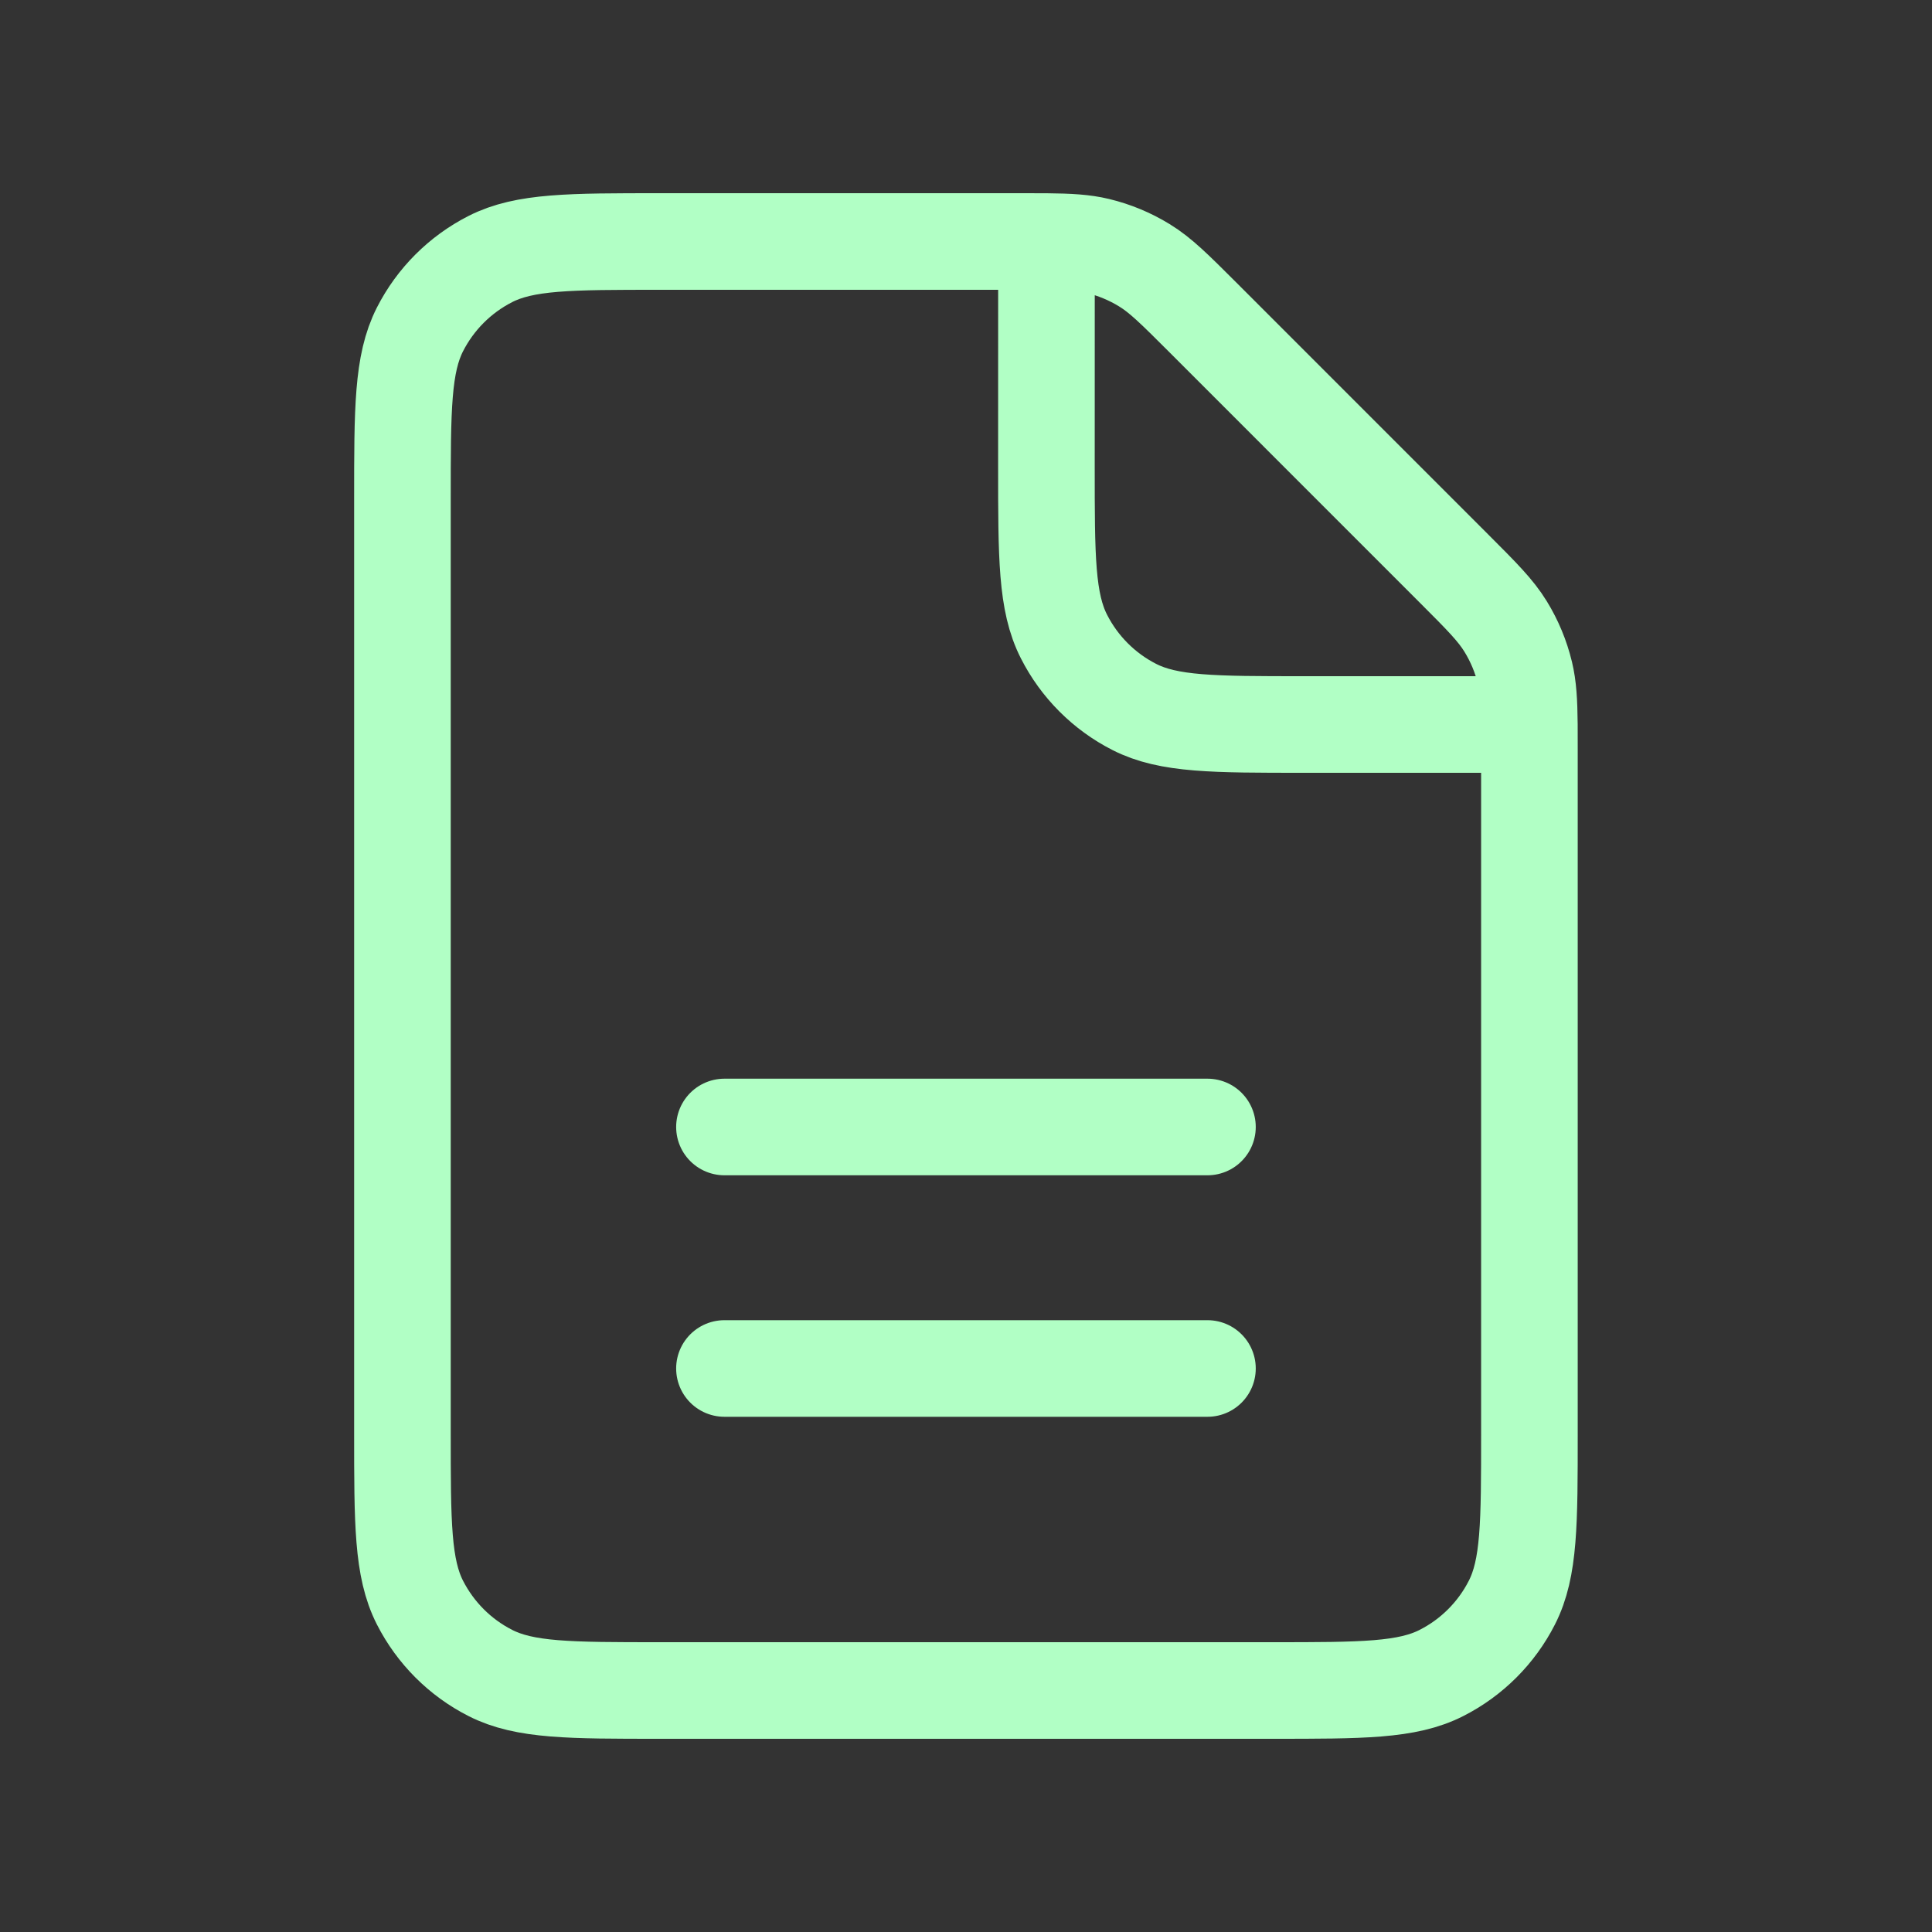 <svg width="40" height="40" viewBox="0 0 40 40" fill="none" xmlns="http://www.w3.org/2000/svg">
<rect x="0" y="0" width="40" height="40" fill="#333333" stroke="none"/>
<path d="M14.999 28.333H24.999M14.999 23.333H24.999M21.666 5.001C21.507 5 21.328 5 21.123 5H13.666C11.799 5 10.865 5 10.152 5.363C9.524 5.683 9.015 6.192 8.695 6.82C8.332 7.533 8.332 8.467 8.332 10.334V29.667C8.332 31.534 8.332 32.467 8.695 33.18C9.015 33.807 9.524 34.318 10.152 34.637C10.864 35 11.797 35 13.66 35L26.337 35C28.2 35 29.132 35 29.844 34.637C30.472 34.318 30.983 33.807 31.302 33.18C31.665 32.468 31.665 31.536 31.665 29.673V15.543C31.665 15.338 31.665 15.159 31.664 15M21.666 5.001C22.142 5.006 22.442 5.023 22.729 5.092C23.069 5.174 23.395 5.309 23.693 5.492C24.03 5.698 24.318 5.986 24.895 6.562L30.104 11.772C30.68 12.348 30.967 12.636 31.173 12.972C31.356 13.27 31.491 13.595 31.573 13.935C31.642 14.223 31.659 14.524 31.664 15M21.666 5.001L21.665 9.667C21.665 11.534 21.665 12.467 22.029 13.18C22.348 13.807 22.858 14.318 23.485 14.637C24.197 15 25.13 15 26.994 15H31.664" stroke="#B1FFC5" stroke-width="2" stroke-linecap="round" stroke-linejoin="round"/>
</svg>
